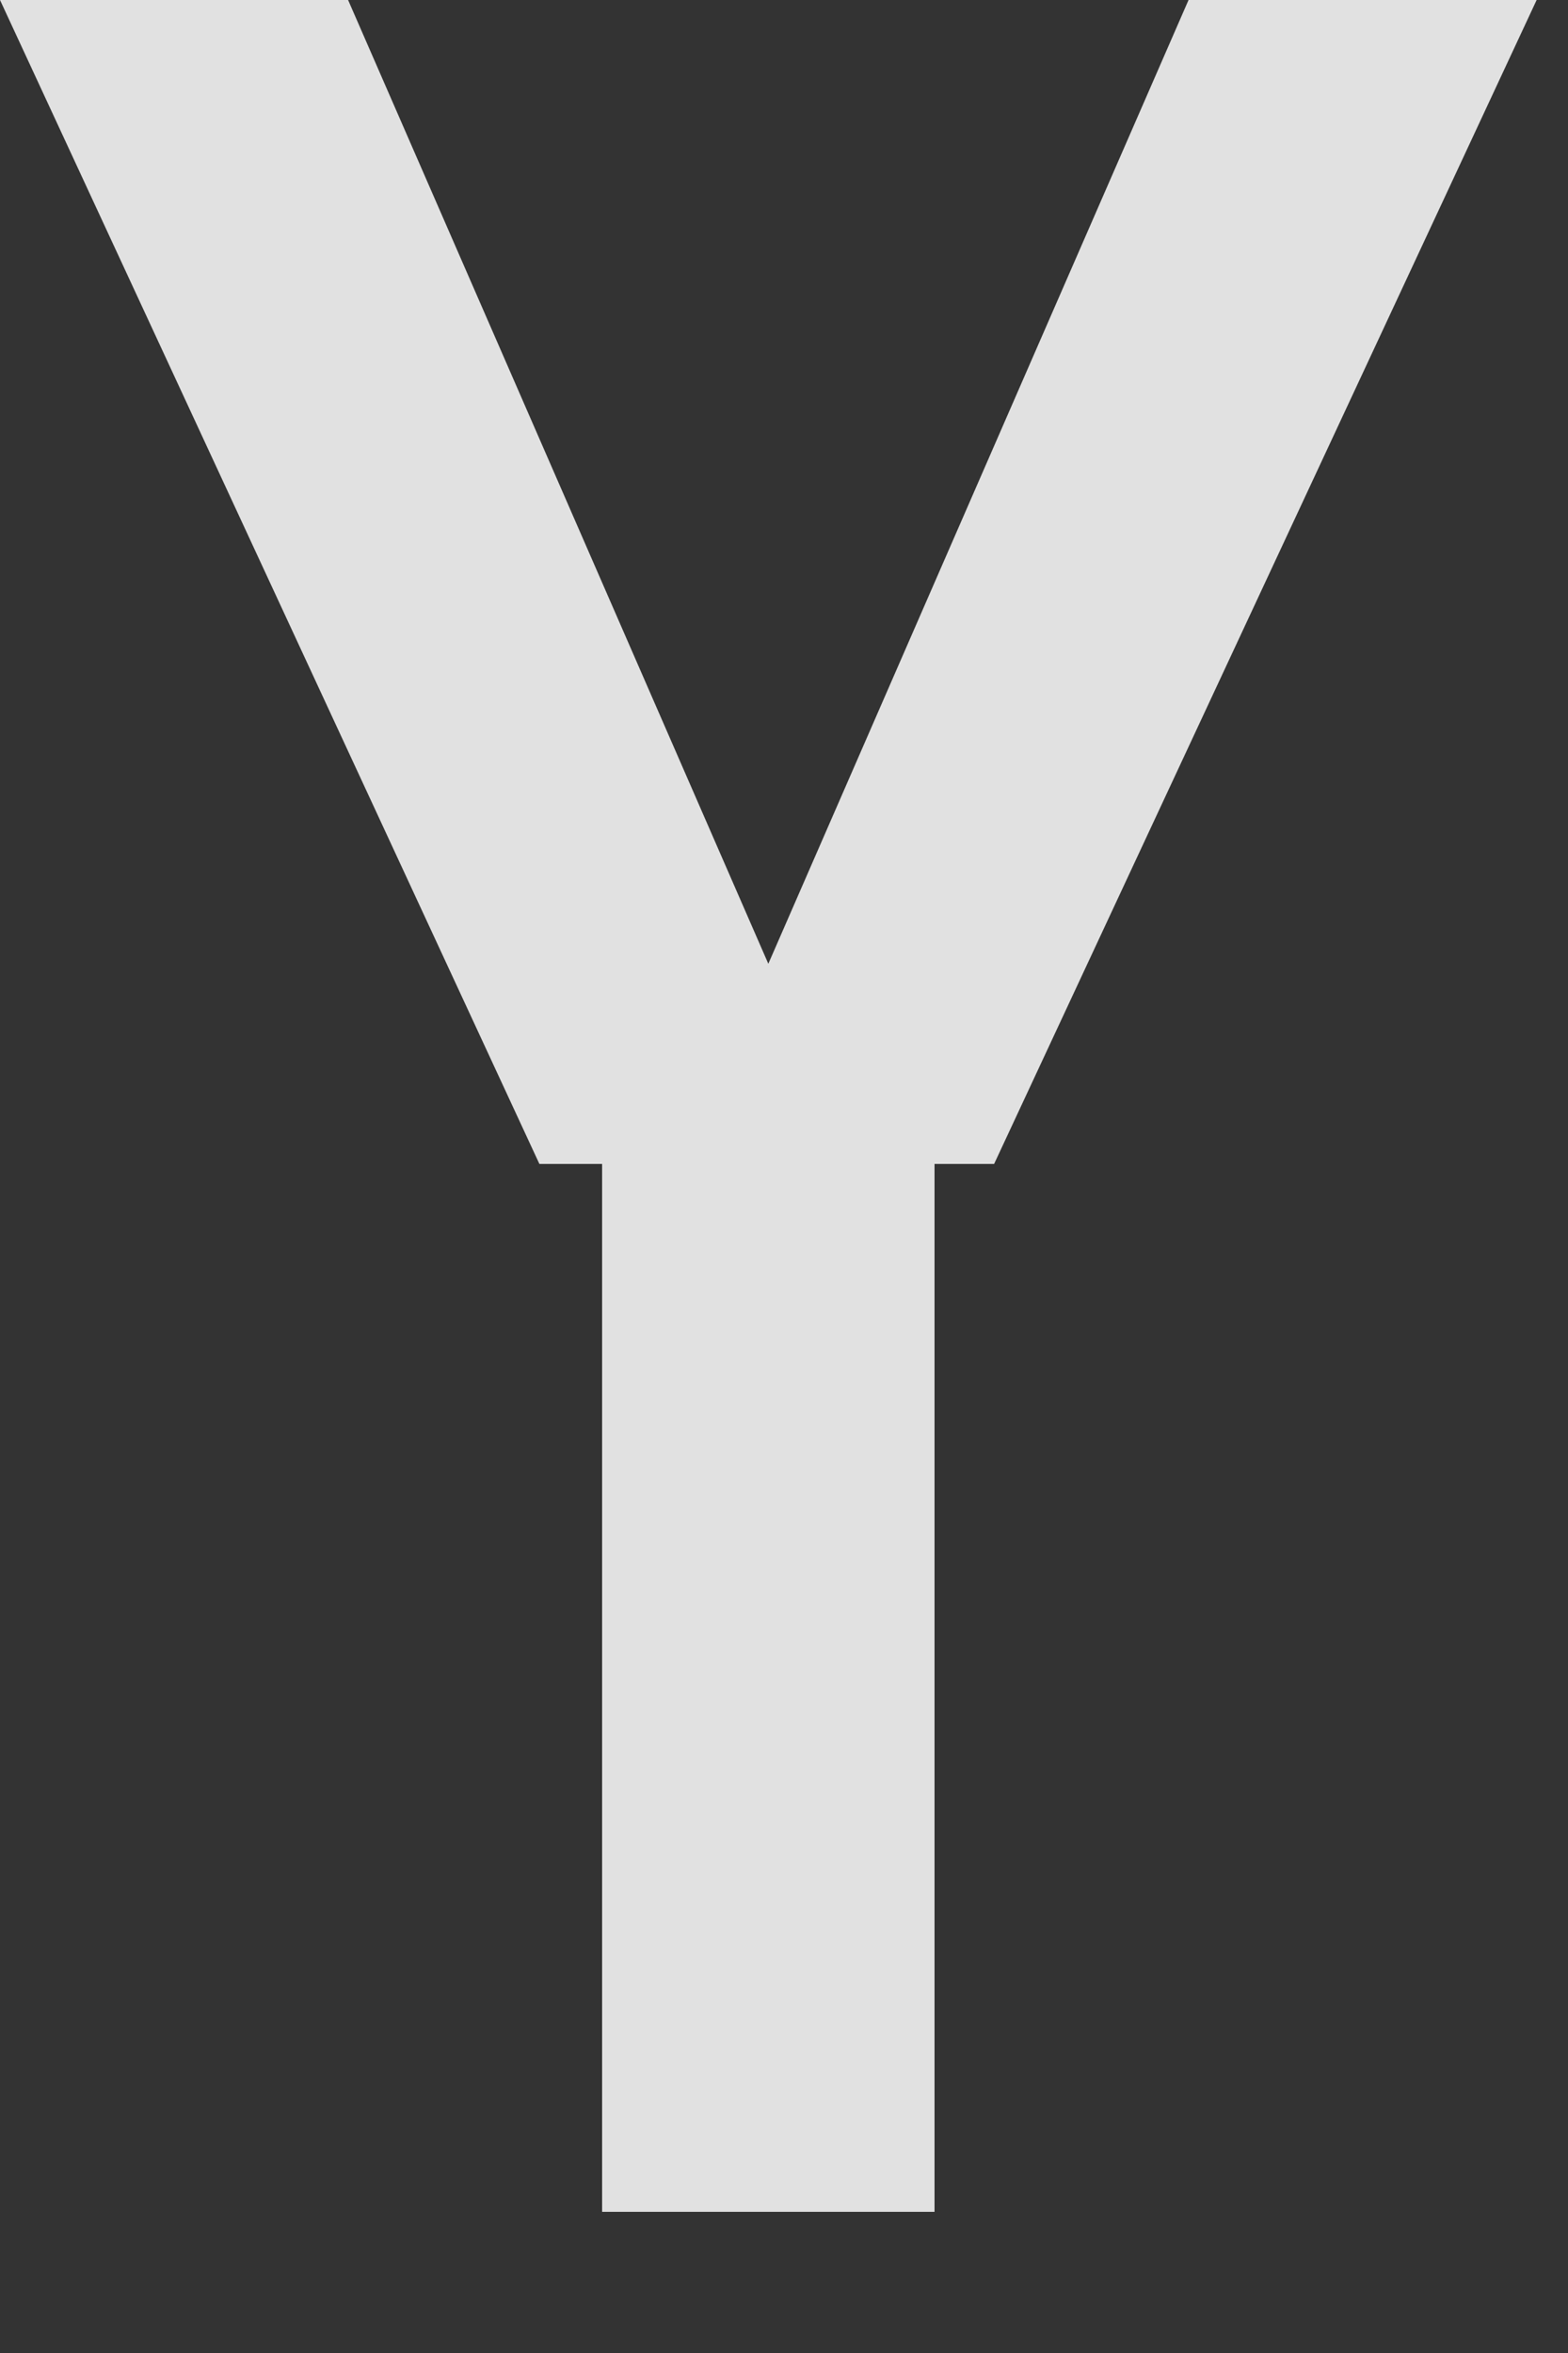 <?xml version="1.0" encoding="utf-8"?>
<svg xmlns="http://www.w3.org/2000/svg" fill="none" height="100%" overflow="visible" preserveAspectRatio="none" style="display: block;" viewBox="0 0 8 12" width="100%">
<rect x="0" y="0" width="8" height="12" fill="#333333" stroke="none"/>
<path d="M2.752 5.936L0 0H1.776L4.128 5.392H3.712L6.064 0H7.84L5.072 5.936H2.752ZM3.072 11.28V5.568H4.768V11.28H3.072Z" fill="white" fill-opacity="0.85" id="Y"/>
</svg>